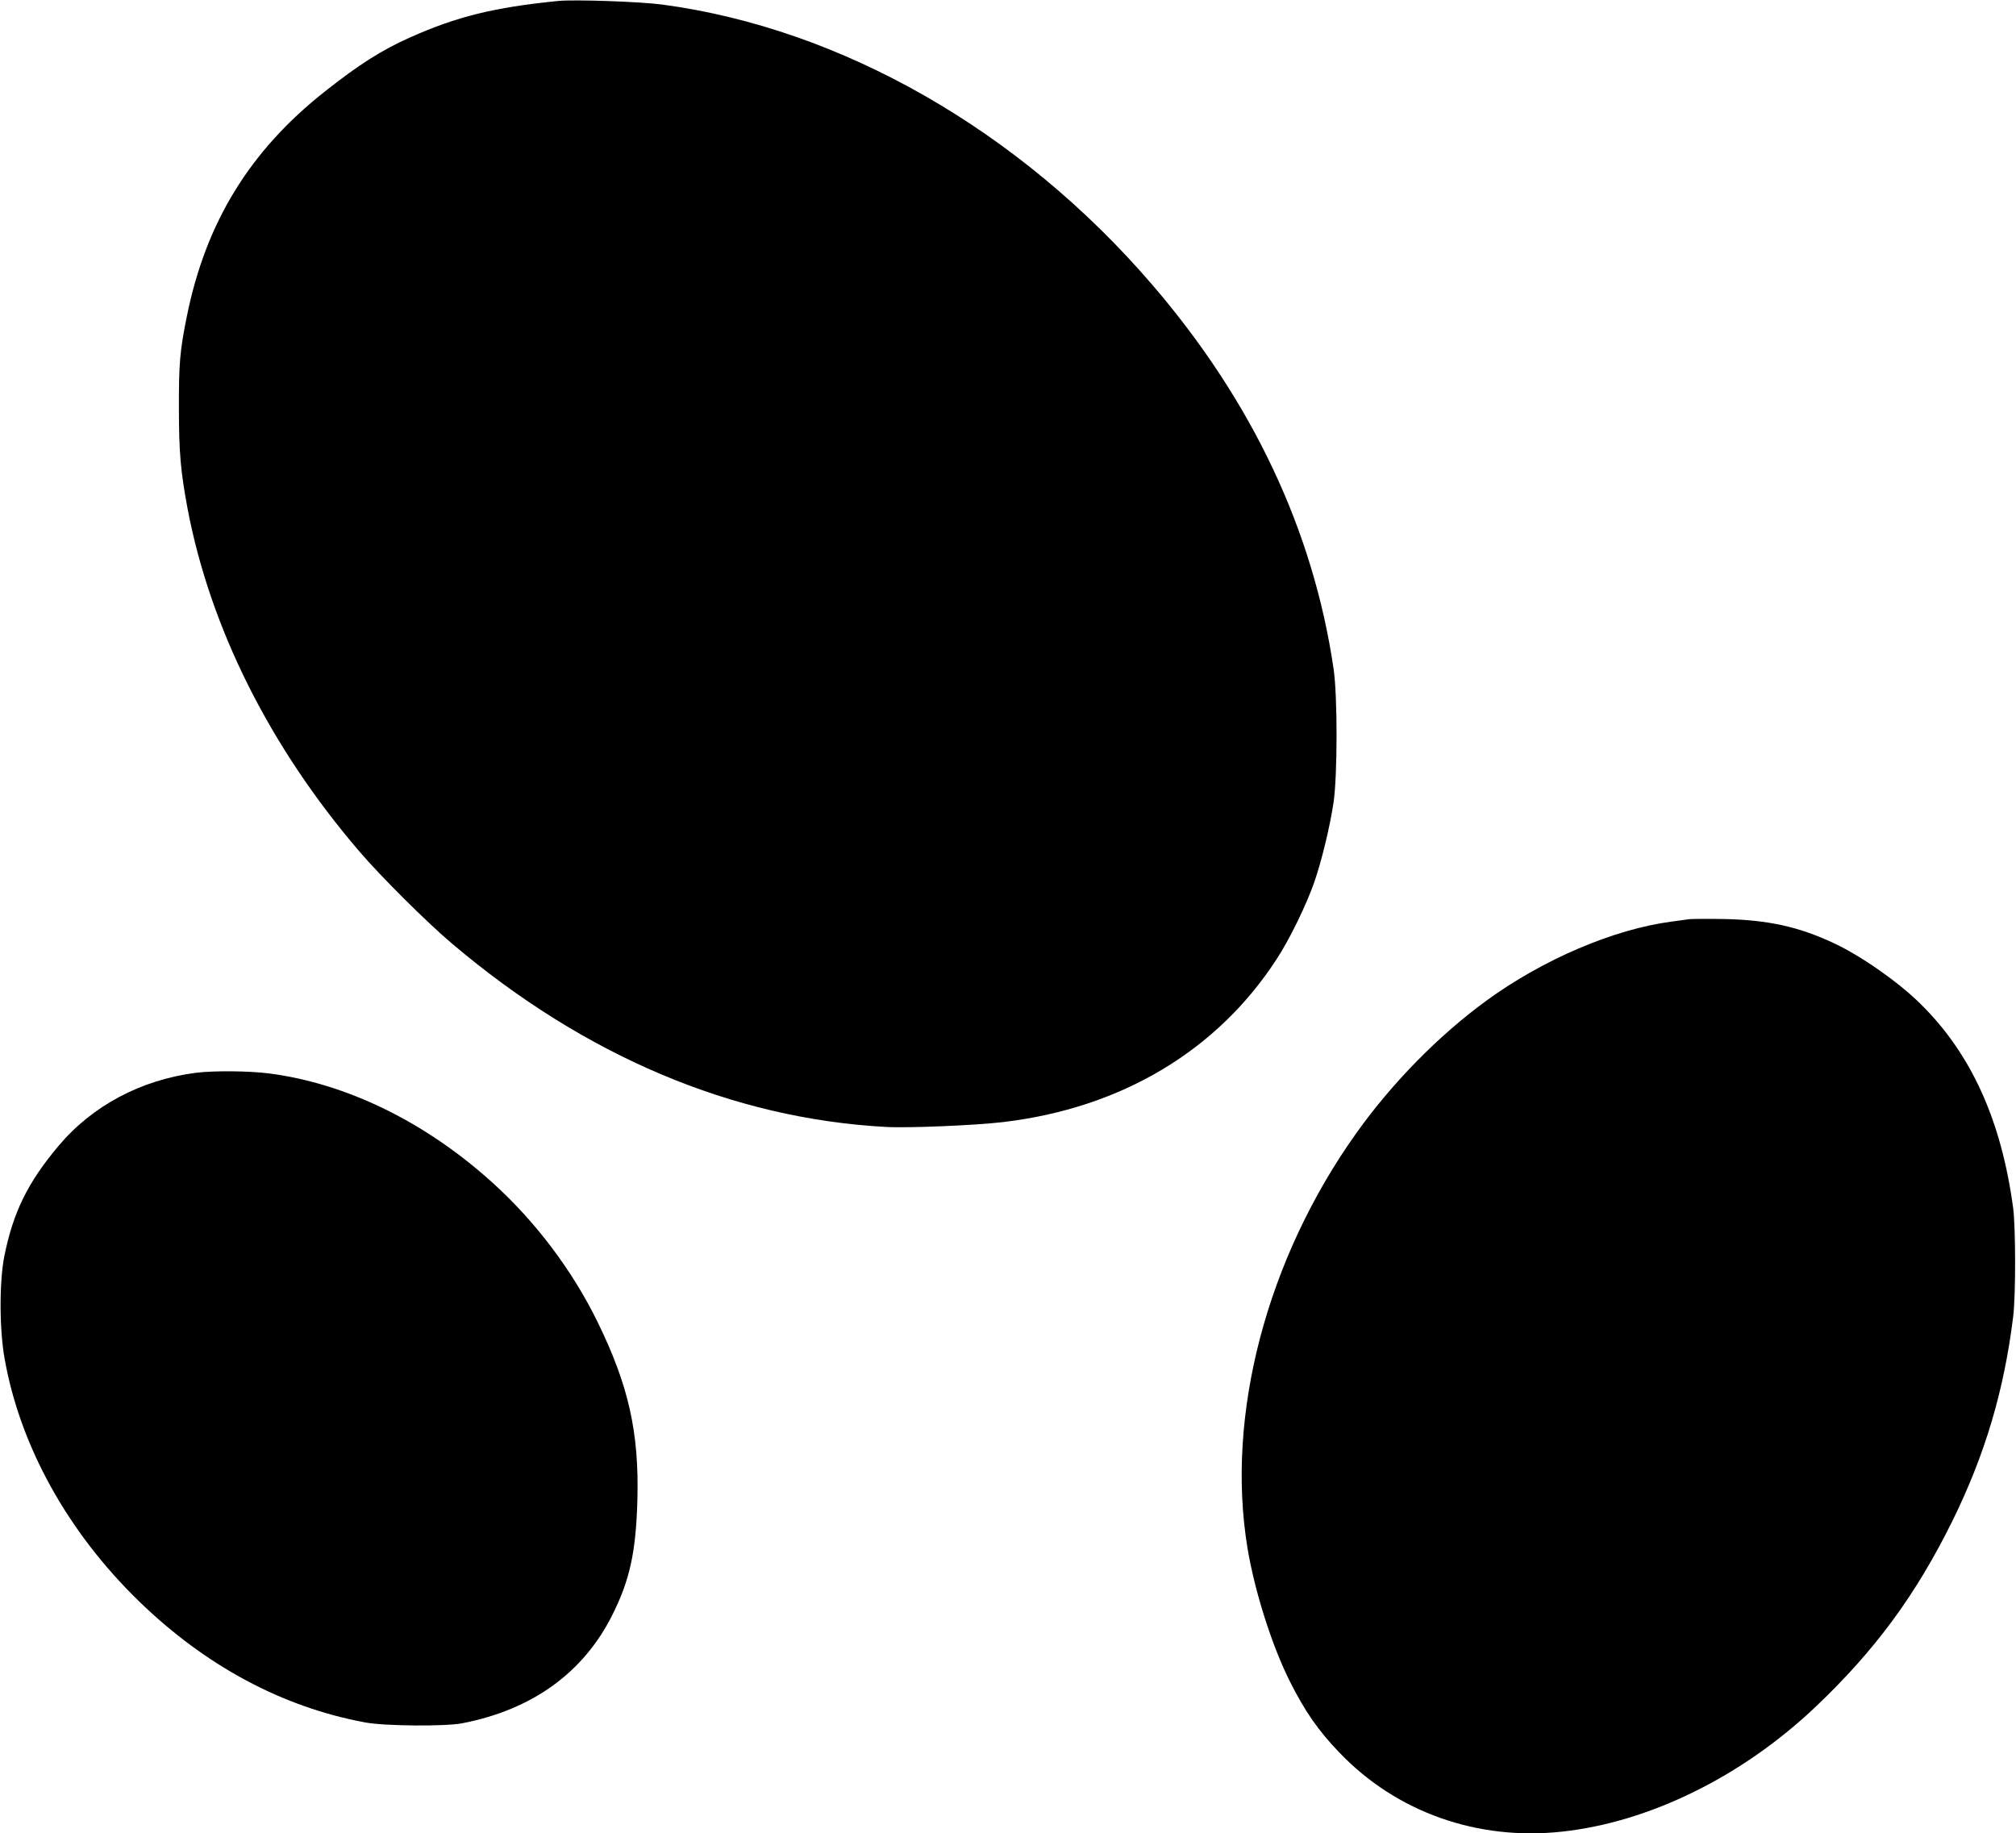 <?xml version="1.0" standalone="no"?>
<!DOCTYPE svg PUBLIC "-//W3C//DTD SVG 20010904//EN"
 "http://www.w3.org/TR/2001/REC-SVG-20010904/DTD/svg10.dtd">
<svg version="1.0" xmlns="http://www.w3.org/2000/svg"
 width="1280pt" height="1164pt" viewBox="0 0 1280 1164"
 preserveAspectRatio="xMidYMid meet">
<g transform="translate(0,1164) scale(0.1,-0.1)"
fill="#000000" stroke="none">
<path d="M3545 11634 c-410 -41 -643 -99 -940 -231 -182 -81 -326 -173 -540
-342 -479 -377 -759 -834 -879 -1431 -44 -217 -51 -300 -50 -585 0 -279 11
-398 55 -635 144 -757 521 -1511 1090 -2175 134 -157 431 -453 589 -586 844
-715 1781 -1111 2755 -1164 142 -8 568 10 745 31 749 89 1358 452 1736 1035
82 125 189 345 239 489 46 133 99 351 122 505 25 170 26 676 0 850 -129 878
-516 1698 -1151 2437 -842 980 -1974 1627 -3111 1779 -143 19 -558 33 -660 23z"/>
<path d="M10725 5804 c-16 -2 -66 -9 -110 -15 -369 -48 -820 -241 -1180 -504
-301 -220 -597 -521 -824 -840 -568 -797 -829 -1788 -691 -2630 45 -275 156
-625 271 -853 95 -189 180 -311 314 -450 362 -378 876 -560 1413 -501 553 60
1138 347 1605 788 381 361 641 714 874 1186 207 421 327 826 385 1295 17 136
16 565 0 690 -75 558 -267 981 -590 1298 -140 138 -373 301 -545 382 -224 106
-421 149 -697 155 -107 2 -208 1 -225 -1z"/>
<path d="M1245 4829 c-350 -45 -659 -209 -874 -465 -195 -232 -287 -420 -343
-697 -33 -163 -32 -466 1 -652 98 -555 401 -1102 853 -1541 423 -411 912 -673
1438 -770 122 -23 508 -26 615 -5 443 86 767 319 951 684 113 224 152 403 161
737 11 426 -56 724 -252 1125 -160 328 -395 640 -670 888 -425 384 -924 628
-1418 692 -127 16 -348 18 -462 4z"/>
</g>
</svg>
